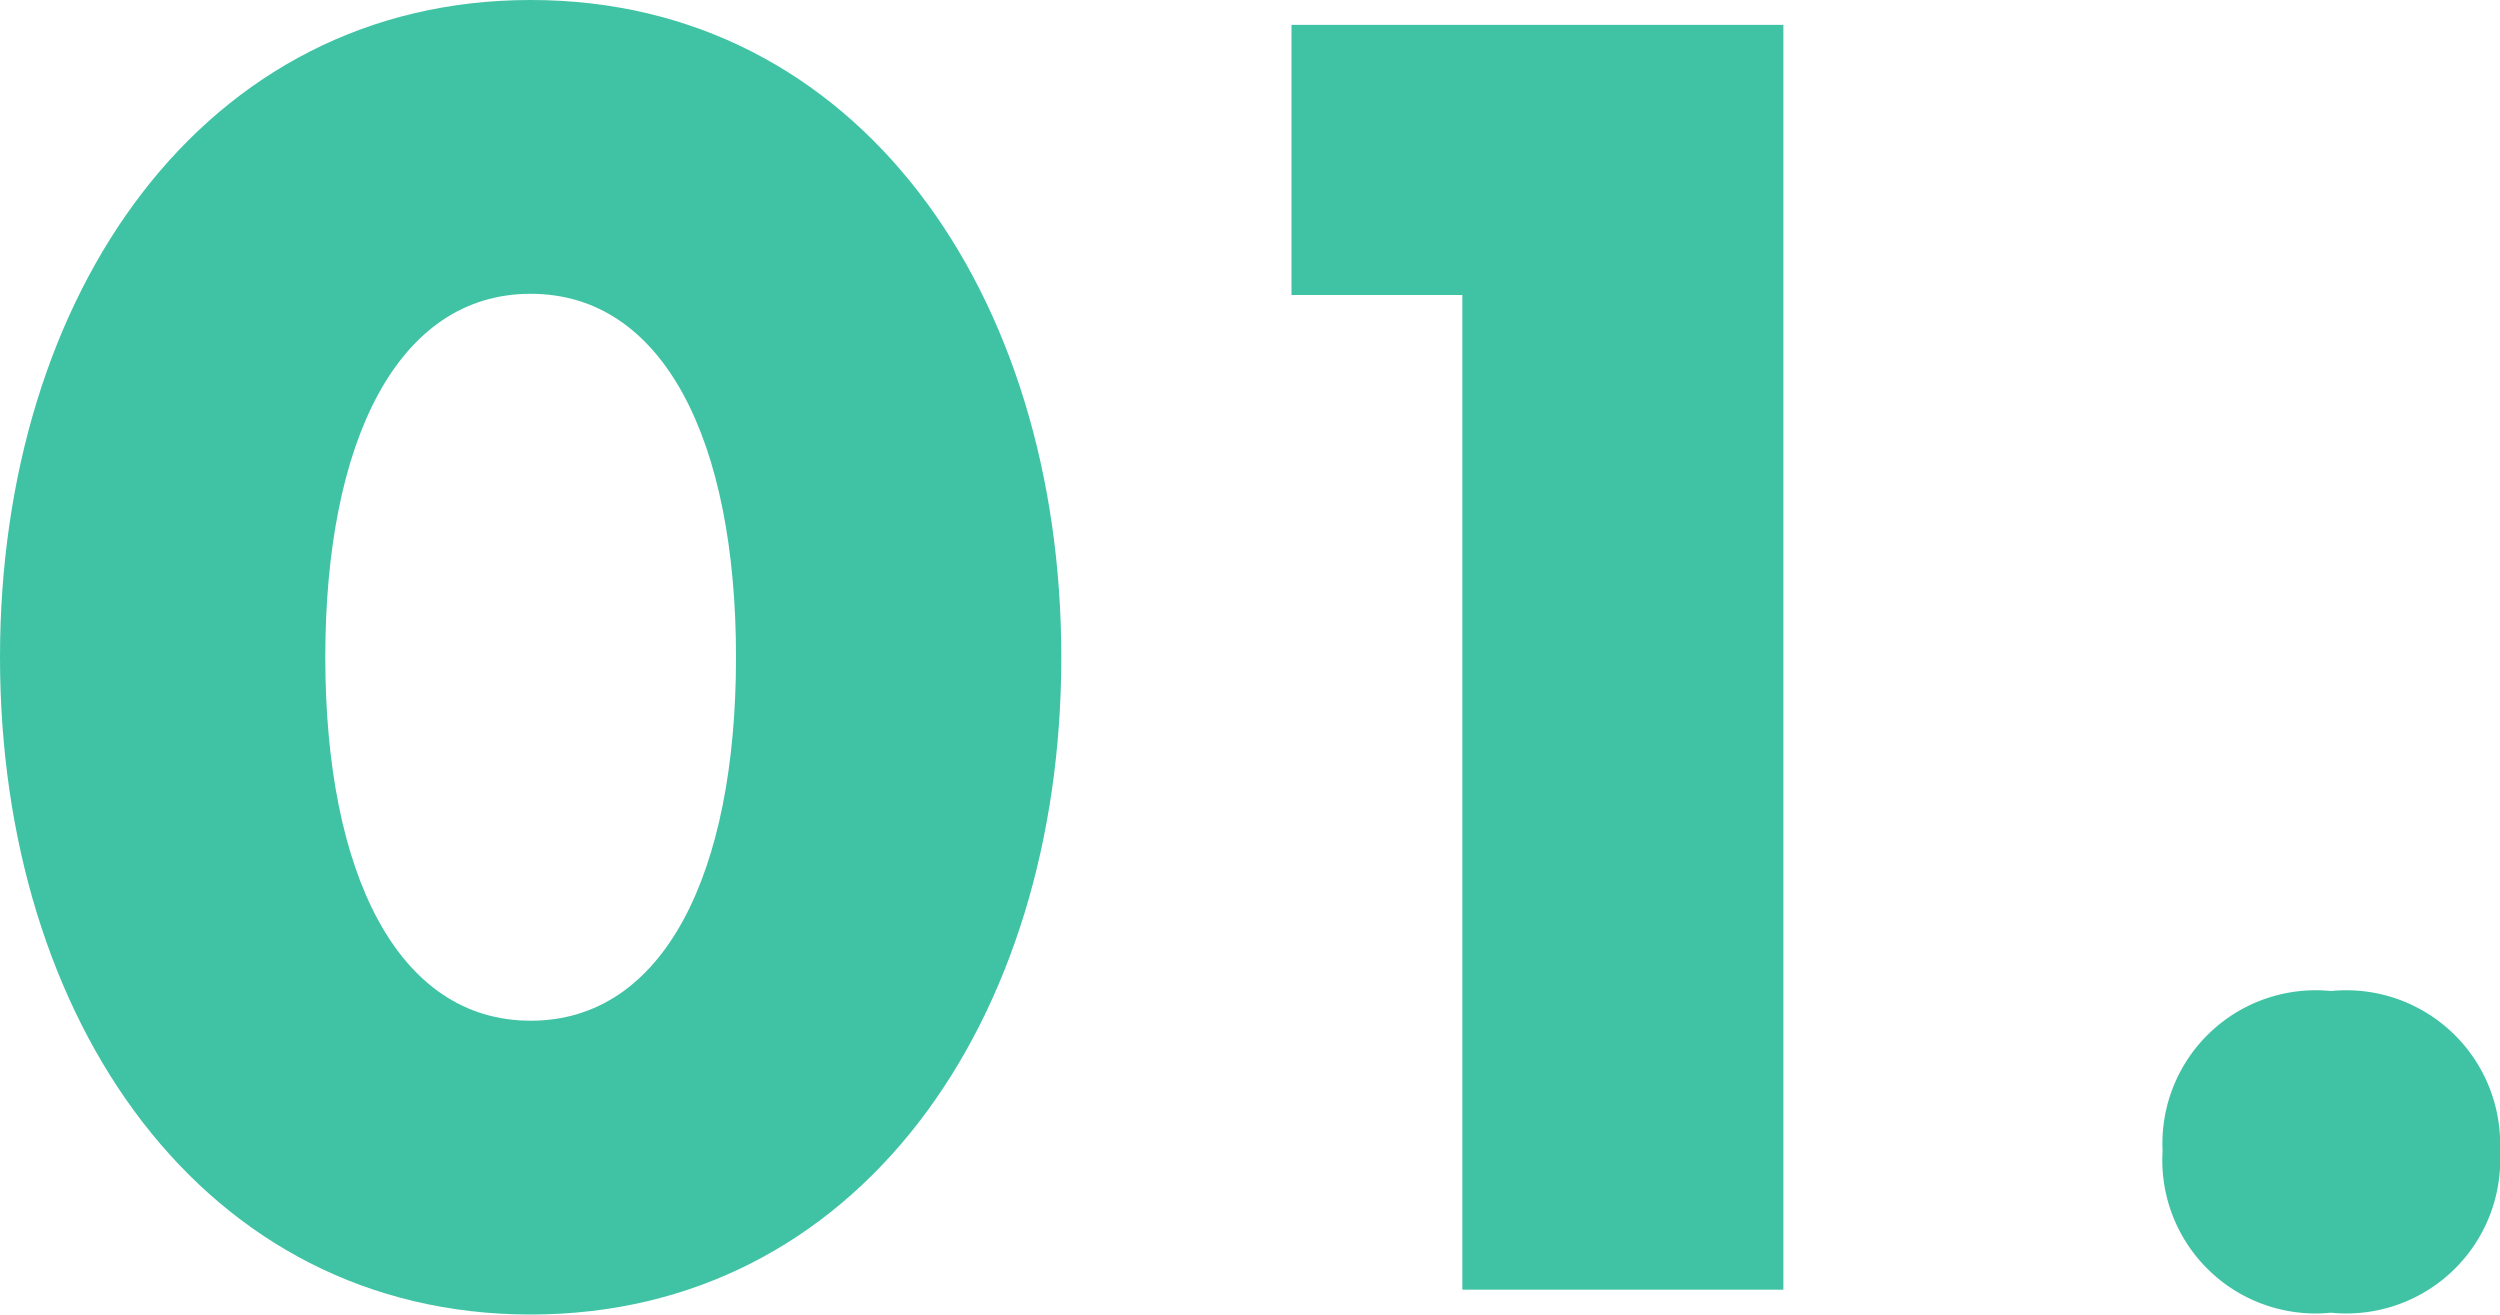<svg xmlns="http://www.w3.org/2000/svg" viewBox="0 0 41.27 21.7"><defs><style>.cls-1{fill:#3fc3a4;}</style></defs><title>num_b1</title><g id="Layer_2" data-name="Layer 2"><g id="service"><path class="cls-1" d="M8.76,0c5.4,0,8.76,4.84,8.76,10.85S14.16,21.7,8.76,21.7,0,16.85,0,10.85,3.36,0,8.76,0Zm0,16.85c2.2,0,3.39-2.43,3.39-6s-1.19-6-3.39-6-3.39,2.44-3.39,6S6.56,16.85,8.76,16.85Z"/><path class="cls-1" d="M29.44.41V21.29h-5.3V4.87H21.32V.41Z"/><path class="cls-1" d="M38.48,16.36A2.54,2.54,0,0,1,41.27,19a2.54,2.54,0,0,1-2.79,2.67A2.53,2.53,0,0,1,35.7,19,2.53,2.53,0,0,1,38.48,16.36Z"/></g></g></svg>